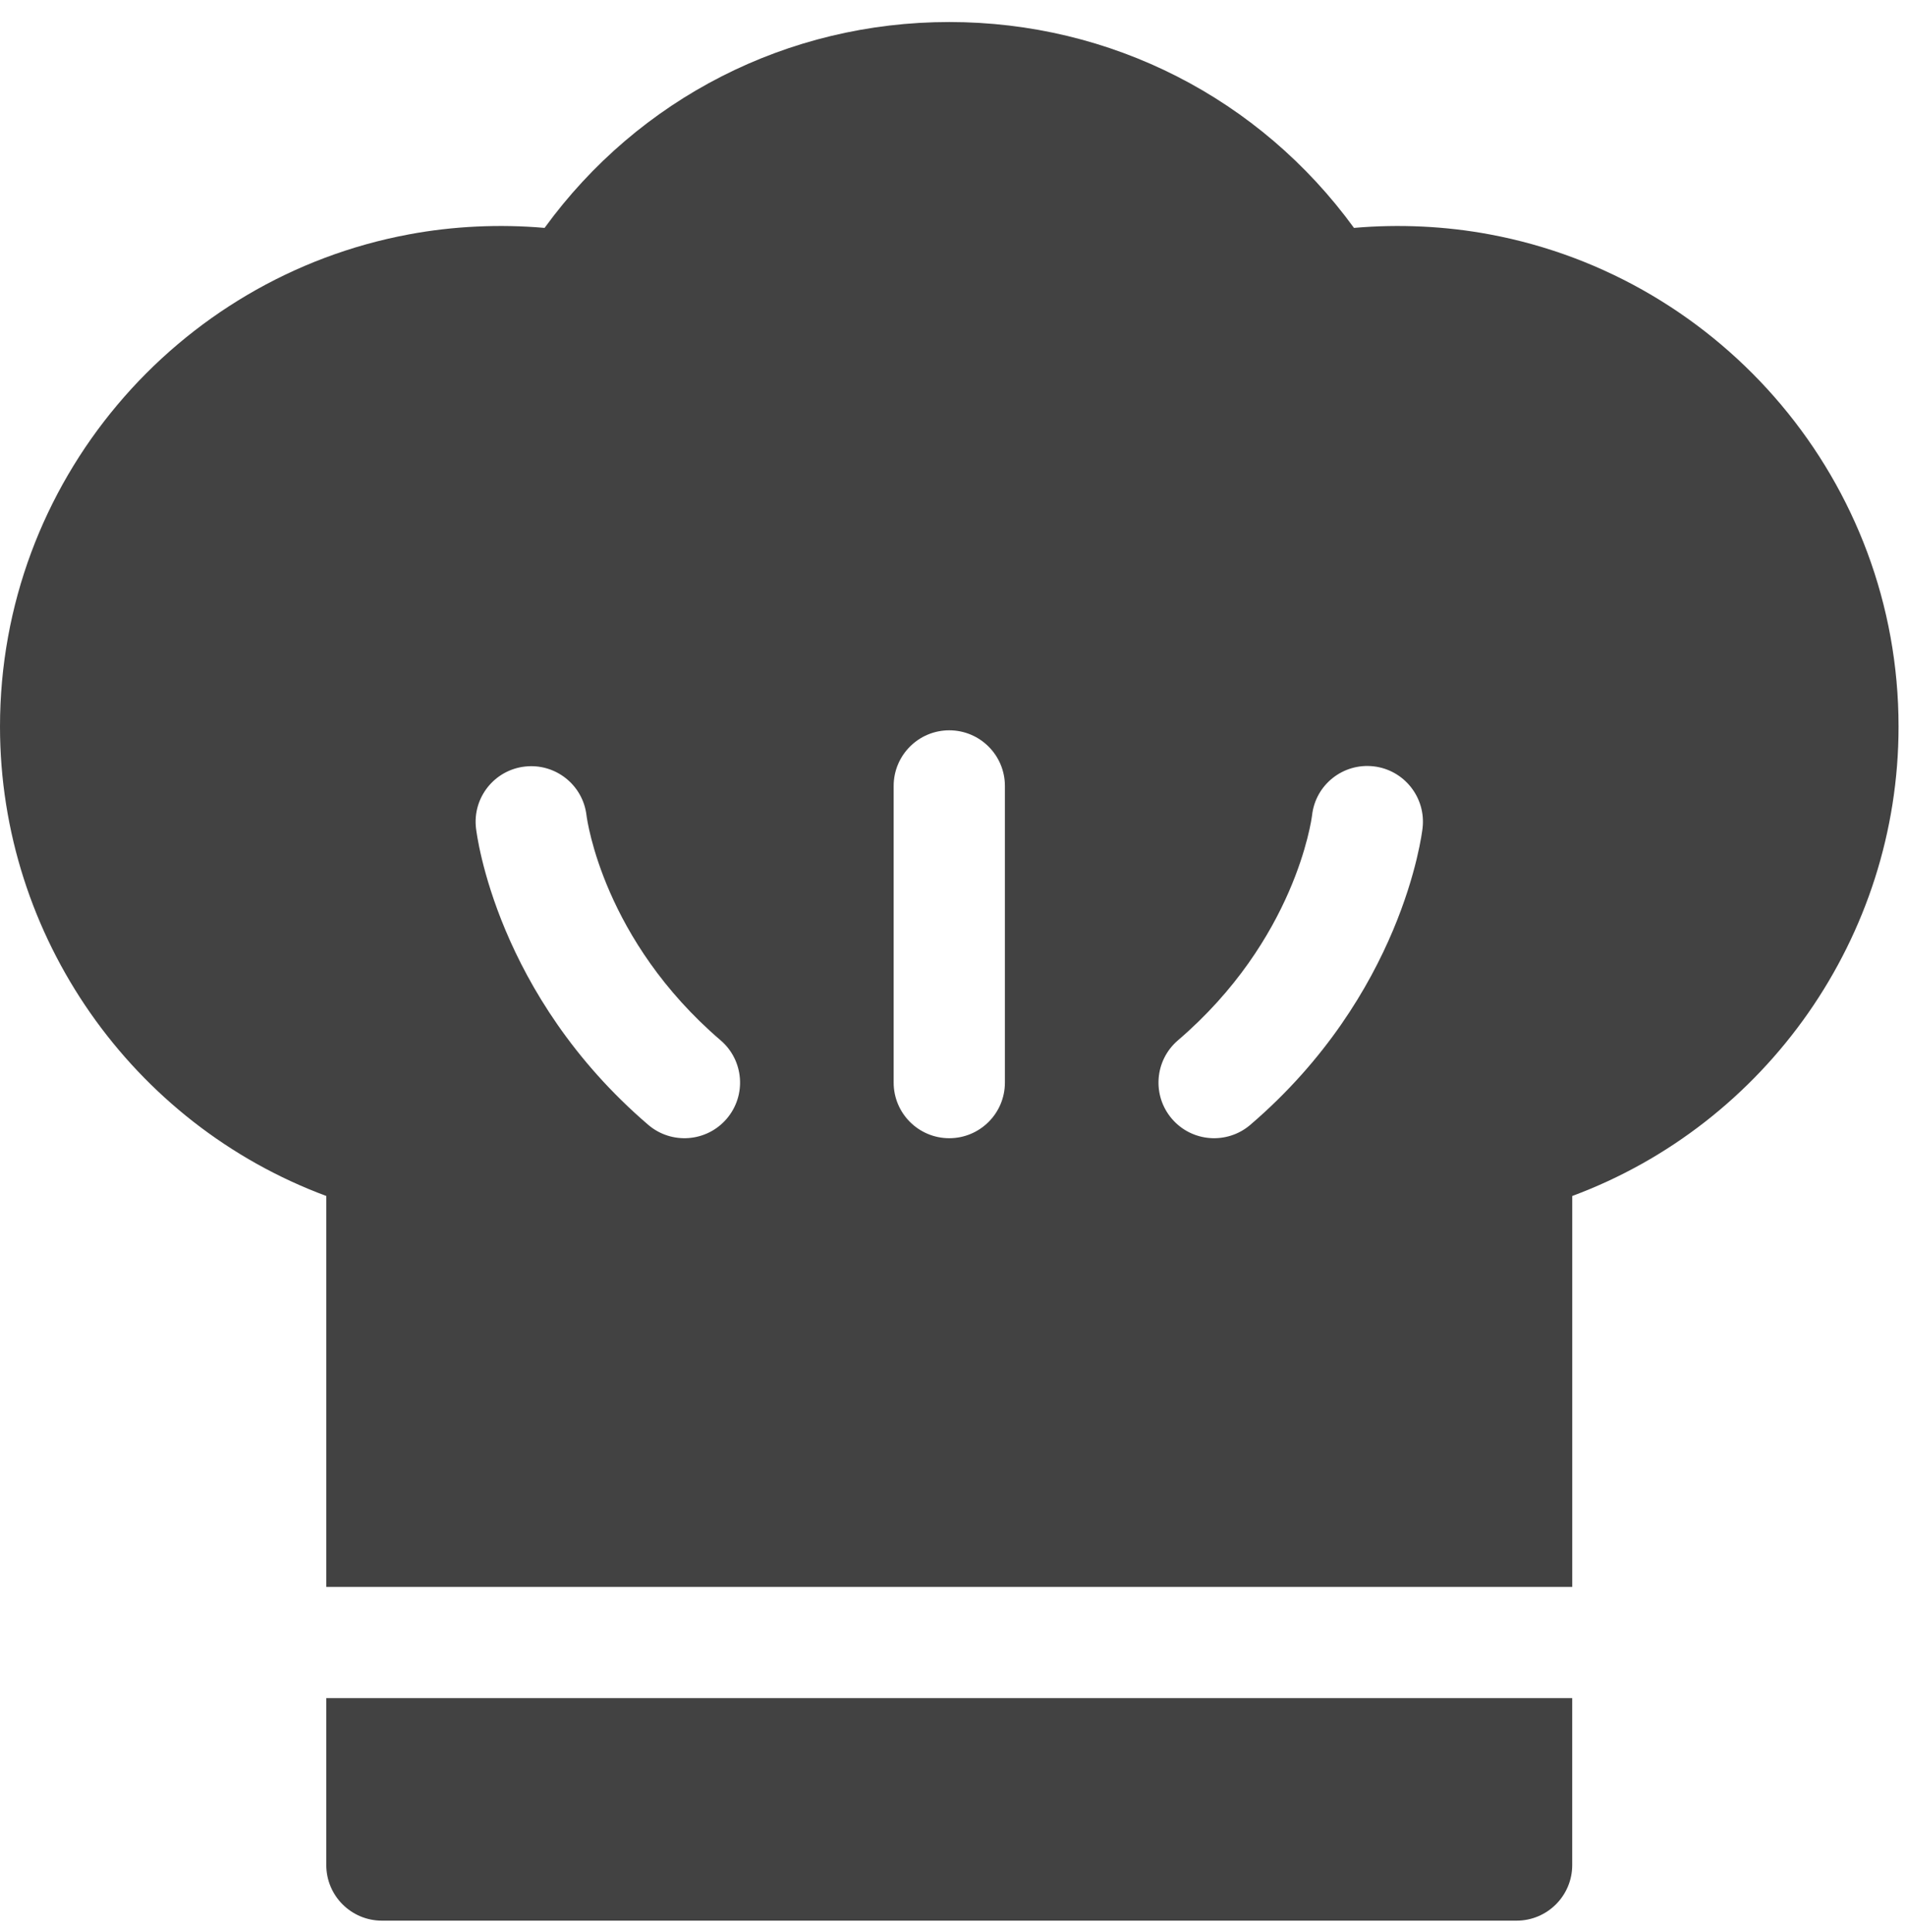 <svg width="74" height="75" viewBox="0 0 74 75" fill="none" xmlns="http://www.w3.org/2000/svg">
<path d="M12.668 65.928H61.041V72.407C61.041 73.599 60.073 74.566 58.881 74.566H14.828C13.635 74.566 12.668 73.599 12.668 72.407V65.928Z" fill="#424242"/>
<path d="M57.836 9.1C56.135 8.781 54.319 8.694 52.568 8.848C48.91 3.818 43.135 0.855 36.855 0.855C30.576 0.855 24.801 3.818 21.143 8.848C19.392 8.694 17.575 8.781 15.875 9.1C6.853 10.778 0 18.707 0 28.209C0 36.363 5.132 43.634 12.669 46.432V61.609H61.042V46.432C68.579 43.634 73.711 36.363 73.711 28.209C73.711 18.707 66.858 10.778 57.836 9.1ZM28.213 43.435C27.433 44.344 26.07 44.442 25.168 43.67C19.276 38.619 18.51 32.41 18.48 32.148C18.344 30.963 19.197 29.893 20.381 29.76C21.563 29.626 22.63 30.471 22.77 31.65C22.799 31.876 23.442 36.502 27.979 40.39C28.884 41.166 28.989 42.529 28.213 43.435ZM39.015 42.03C39.015 43.222 38.047 44.189 36.855 44.189C35.663 44.189 34.696 43.222 34.696 42.03V30.513C34.696 29.32 35.663 28.353 36.855 28.353C38.047 28.353 39.015 29.32 39.015 30.513V42.03ZM55.231 32.148C55.201 32.41 54.435 38.619 48.543 43.67C47.641 44.442 46.278 44.344 45.498 43.435C44.722 42.529 44.827 41.166 45.732 40.39C50.285 36.489 50.917 31.844 50.941 31.648C51.076 30.462 52.146 29.617 53.331 29.752C54.516 29.888 55.367 30.963 55.231 32.148Z" fill="#424242"/>
</svg>
